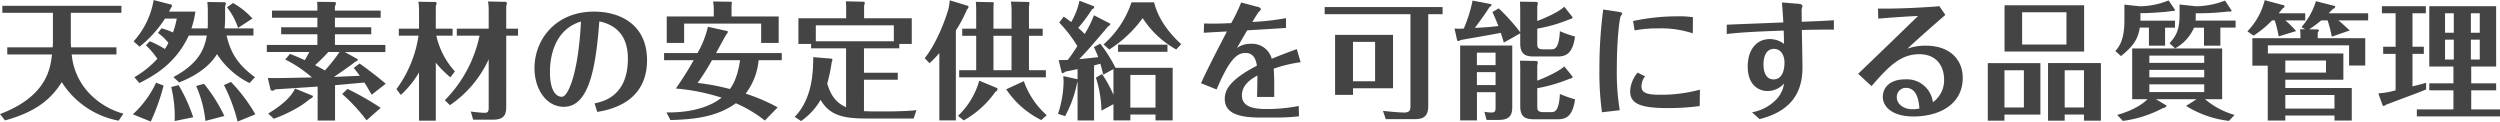 <svg xmlns="http://www.w3.org/2000/svg" width="550.811" height="26.781"><path d="M15.607 2.814h11.144v-1.54H.515v1.54h11.144v6.608c0 .112 0 .364-.056 1.008h-10v1.568h9.856C11.095 15.022 10.367 21.21.007 25.13l1.092 1.4c7.616-2.072 10.5-5.32 12.516-8.428a18.9 18.9 0 0012.516 8.484l1.064-1.54a16.408 16.408 0 01-6.72-3.7 14.323 14.323 0 01-4.676-9.352h9.856v-1.568h-10c-.028-.5-.056-.672-.056-1.064V2.81zm16.548 7.168a18 18 0 012.52 2.968 21.6 21.6 0 01-5.068 4.06l1.092 1.288c2.66-1.344 7.9-3.976 10.892-10.472h3.976c-.476 2.52-1.372 5.964-7.364 9.156l1.26 1.176c4.956-1.932 7.252-4.424 8.344-6.244a17.96 17.96 0 007.168 6.384l1.2-1.288c-3-2.212-5.236-4.62-6.244-9.184h5.908V6.262h-6.356a22.967 22.967 0 00.112-2.324v-2.52a4.635 4.635 0 00.168-.588.3.3 0 00-.224-.336L45.675.438c.056.42.112 1.456.112 1.82v3.08c0 .308-.028.756-.028.924h-3.584a18.663 18.663 0 00.868-3.7h-5.8c.14-.28.336-.644.42-.84a.75.75 0 00.224-.42.266.266 0 00-.112-.28L33.855.014a17.948 17.948 0 01-4.424 9.1l1.316 1.176a25.323 25.323 0 005.6-6.188h2.6a19.443 19.443 0 01-.84 3.052 17.047 17.047 0 00-2.52-.924l-.784 1.036a10.6 10.6 0 012.3 2.184 10.656 10.656 0 01-.784 1.344 19.9 19.9 0 00-3.332-1.708zm23.464-5.908A16.925 16.925 0 0051.331.662l-1.316.952a14.577 14.577 0 012.436 4.536zm-22.4 22.708a46.321 46.321 0 002.828-7.924l-1.652-.644a22.306 22.306 0 01-5.124 6.972zm9.352-.952a36.349 36.349 0 00-3.22-7.084l-1.624.42a28.017 28.017 0 01.756 7.5zm6.86-.28a34.871 34.871 0 00-4.48-7.084l-1.736.476a25.16 25.16 0 012.044 7.7zm6.832-.364a36.414 36.414 0 00-5.376-7.14l-1.54.7a37.157 37.157 0 013 8.036zm17.556-6.412c.924-.084 5.46-.5 6.468-.588.5.756.924 1.512 1.6 2.688l3.108-2.436c-2.828-2.352-5.012-3.92-5.768-4.452l-1.288.98c.532.644.868 1.092 1.344 1.736-.812.028-4.816.2-5.712.252 3.472-2.38 3.976-2.772 4.7-3.36a1.991 1.991 0 00.476-.252.228.228 0 00.056-.308l-2.828-1.568h8.932V9.898H73.791V7.546h8.008v-1.54h-8.008v-2.1h10.08V2.338h-10.08v-.952a1.655 1.655 0 00.224-.616c0-.252-.112-.336-.7-.336L69.871.406a18.644 18.644 0 01.056 1.932h-10v1.568h10v2.1h-7.98v1.54h7.98v2.352H58.783v1.564h9.38c-.252.476-.336.616-1.008 1.792-1.932-.868-2.6-1.12-3.276-1.372l-1.036 1.232a27.01 27.01 0 015.88 3.948c-6.8.14-7.56.14-7.952.14-.868 0-1.232 0-1.764-.028l.588 2.52a.568.568 0 00.364.308 1.024 1.024 0 00.644-.308l9.38-.616v7.484h3.836v-7.784zm.98-7.308a36 36 0 01-3.22 4.06 44.895 44.895 0 00-2.156-1.176 40.274 40.274 0 002.908-2.888h2.464zm-9.8 8.036c-1.12 2.52-4.368 4.564-5.908 5.516l1.232 1.148a31.389 31.389 0 006.188-3.024 20.923 20.923 0 001.708-1.288c.7-.308.84-.7.672-.756zm18.872 4.26a63 63 0 00-7.308-4.172l-1.176 1.12a38.825 38.825 0 015.376 5.8zm15.26-.588a24.61 24.61 0 008.54-10.108v10.388c0 .9 0 1.4-.868 1.4-.616 0-2.044-.14-3.08-.28l.532 1.792h4.4c2.6 0 2.884-1.344 2.884-2.884V7.854h2.6v-1.54h-2.608v-4.9a3.35 3.35 0 00.14-.7.315.315 0 00-.224-.308l-3.916-.084a12.419 12.419 0 01.14 1.82v4.172h-7.028v1.54h5.012a28.536 28.536 0 01-7.644 14.224zm1.092-7.448a17.267 17.267 0 01-4.088-7.868h3.584v-1.54h-3.7V1.334a1.81 1.81 0 00.168-.588.31.31 0 00-.168-.308L92.183.382a12.549 12.549 0 01.14 1.792v4.144h-4.452v1.54h4.34a26.346 26.346 0 01-4.872 11.788l.98 1.26a20.6 20.6 0 004-4.956v10.64h3.7V13.818a22.945 22.945 0 003.22 3.22zm31.36 8.932c2.436-.42 10.976-1.876 10.976-11.4 0-7.728-5.768-10.7-11.7-10.7-8.372 0-13.1 6.076-13.1 12.488 0 4.424 2.492 8.484 6.468 8.484 5.4 0 7.028-8.064 7.812-18.816 5.544 1.148 6.3 5.432 6.3 8.2 0 8.288-5.46 9.464-7.336 9.856zM127.999 4.75c-.56 11.368-2.828 16.576-4.2 16.576s-2.632-1.484-2.632-5.432c0-1.932.28-9.16 6.832-11.148zm43.344 18.9a41.462 41.462 0 00-7.056-3.024 14.259 14.259 0 002.856-7.364h5.1v-1.568h-14.48c.364-.644 2.156-4 2.3-4.144a.838.838 0 00.28-.5.189.189 0 00-.084-.2l-4.284-.952a21.571 21.571 0 01-2.3 5.8h-7.364v1.564h6.52c-1.316 2.38-2.66 4.4-3.92 6.244a44.934 44.934 0 0110.08 2.016c-1.54 1.2-5.068 3.332-12.152 3.248l.868 1.68c4.872-.14 10.08-.56 14.42-3.7a28.292 28.292 0 016.388 3.812zm-8.288-10.388c-.56 3.92-1.708 5.628-2.24 6.356a47.364 47.364 0 00-7.112-1.344 52.462 52.462 0 003.164-5.012h6.188zm-1.876-9.632V1.25c.028-.252.056-.476.056-.588 0-.2-.084-.28-.14-.28l-3.976-.056a10.3 10.3 0 01.14 1.624v1.68h-10.36v5.824h3.832V5.198h16.968v4.256h3.864V3.63h-10.384zm31.052 20.912c-.588 0-1.512-.028-1.876-.056V17.57h7.448v-1.54h-7.448v-5.376h7.784v-.98h2.744V4.018h-10.5V1.162a1.064 1.064 0 00.14-.476.27.27 0 00-.2-.308l-3.948-.084c.056.644.056 1.4.056 1.876v1.848h-10.524v5.656h2.8v.98h7.7v12.964c-1.568-.7-3.192-1.9-4.144-5.208a37.2 37.2 0 00.98-4.676c.028-.112.168-.5.168-.588a.271.271 0 00-.2-.224l-4.032-.336c-.028 2.94-.084 9.072-4.088 13.16l1.4.924a14.521 14.521 0 004.312-4.676c1.96 3.472 5.152 4.116 9.968 4.116h10.528l.616-1.848c-1.428.2-4.536.28-5.992.28h-3.7zM179.743 5.586h17.188v3.5h-17.188v-3.5zm30.856 1.12a28.437 28.437 0 002.436-4.592 1.213 1.213 0 00.364-.588.535.535 0 00-.084-.224L209.255.07a12.748 12.748 0 01-.28 1.848c-.224.924-2.212 7.14-5.236 10.892l1.064 1.12a25.076 25.076 0 002.156-2.24v14.84h3.64V6.706zm5.152 11.06a16.988 16.988 0 01-4.676 7.756l1.26 1.008a21.284 21.284 0 006.972-6.3.864.864 0 00.476-.56.669.669 0 00-.084-.252zm3.136-11.452V1.302a2.759 2.759 0 00.056-.476c0-.112-.028-.336-.14-.336l-3.808-.084c.084.868.084 1.68.084 1.848v4.06h-3.08v1.568h3.08v7.588h-3.748v1.568h19.1V15.47h-3.724V7.882h3.024V6.314h-3.024V1.302a1.774 1.774 0 00.112-.532.4.4 0 00-.168-.336l-3.92-.084a12.665 12.665 0 01.14 1.9v4.06h-3.976zm3.976 1.568v7.588h-3.976V7.882h3.976zm7.756 17.5a17.977 17.977 0 01-5.04-7.5l-3.892 1.792a20 20 0 007.728 6.776zm10.444-10.976c.2-.056 1.148-.308 1.372-.364.224.728.392 1.456.644 2.408l2.24-1.232v5.684a25.226 25.226 0 00-2.52-4.592l-1.344.784a26.265 26.265 0 011.232 7.28l2.632-1.428v3.584h3.724v-1.288h5.544v1.288h3.78V14.938h-12.6a31.241 31.241 0 00-3.36-5.32l-1.4.756a21.063 21.063 0 01.952 2.212c-.924.112-1.9.224-4.172.448 2.212-2.352 2.632-2.828 6.384-7.252a.75.75 0 00.476-.448.23.23 0 00-.116-.172l-3.5-1.792a25.567 25.567 0 01-2.044 4.116 24.987 24.987 0 00-1.428-1.344 35.519 35.519 0 003.024-4.06c.392-.252.5-.308.5-.5a.291.291 0 00-.112-.224l-3.136-1.2a15.756 15.756 0 01-1.82 4.7 88.82 88.82 0 00-1.652-1.2l-.98 1.316a29.429 29.429 0 013.976 5.18 35.583 35.583 0 01-2.1 3.052c-1.092.028-1.4.028-2.016.028l.672 2.716a.3.3 0 00.252.168 1.011 1.011 0 00.532-.336c.616-.112.84-.168 2.716-.56v2.24l-3.136-.7c0 .14.056 1.036.056 1.12a23.4 23.4 0 01-1.232 7.2l1.568.5a25.806 25.806 0 002.66-7.42l.084-.112v8.484h3.64V14.406zm7.98 2.1h5.544v7.2h-5.544v-7.2zm.252-15.988a21.376 21.376 0 01-6.16 9.268l1.26 1.12a26.693 26.693 0 007.364-6.916 20.861 20.861 0 007.392 6.916l1.092-1.176c-4.676-4.284-5.628-7.924-5.964-9.212h-4.984zm7.924 10.892V9.842h-10.888v1.568h10.892zm28.5-.588a112.802 112.802 0 00-5.516 2.128 4.493 4.493 0 00-4.648-3.3 5.053 5.053 0 00-3.024.924c1.092-1.9 1.512-2.632 2.268-3.892 2.856-.168 6.188-.364 8.54-.532V3.994a54.705 54.705 0 01-7.42.84c.28-.448 1.26-2.072 1.456-2.268a1.244 1.244 0 00.448-.588 1.082 1.082 0 00-.868-.5l-3.5-.924a38.558 38.558 0 01-2.184 4.536c-2.268.112-3.948.14-5.992.084l-.056 2.044c2.464-.14 2.716-.168 5.1-.28-.112.224-4.06 7.7-5.712 11.4l3.444 1.372c3-7.14 4.676-8.036 6.412-8.036 1.96 0 2.3 1.876 2.464 2.8-6.188 3.192-7.084 5.488-7.084 7.308 0 2.912 2.52 4.116 7.784 4.116h3.948a42.189 42.189 0 004.62-.28l-.056-2.268a36.346 36.346 0 01-6.916.672c-2.408 0-5.6-.2-5.6-3 0-2.436 2.156-3.668 3.416-4.4-.028 2.464-.056 3.528-.084 4.732h3.78c.028-3.64 0-4.564-.112-6.216a29.176 29.176 0 015.936-1.428zm28.952-7.7h3.164V1.554h-25.98v1.568h18.9V23.31c0 .812-.056 1.484-1.4 1.484-.168 0-1.624-.028-4.648-.364l.616 1.82h5.908c1.652 0 3.444 0 3.444-2.856V3.122zm-7.756 4.564h-12.764v13.216h3.948v-1.456h8.82V7.686zm-3.948 10.22h-4.872v-8.68h4.872v8.68zm26.544 2.408v3.3c0 .756-.028 1.176-.924 1.176a8.484 8.484 0 01-1.54-.168l.484 1.796h2.716c2.94 0 2.94-1.764 2.94-3.108V10.038h-11.48V26.53h3.7v-6.216h4.116zm-4.116-1.568V15.89h4.116v2.856h-4.116zm0-4.4v-2.744h4.116v2.744h-4.116zm3.416-11.7c.336.728.7 1.484 1.316 3.08-1.9.252-3.164.308-5.18.42 1.12-1.512 2.24-3.024 3.248-4.62a.565.565 0 00.42-.448.239.239 0 00-.084-.168l-4.088-.784a31.023 31.023 0 01-1.932 6.16 12.455 12.455 0 01-2.044 0l.588 2.632a.342.342 0 00.252.112.982.982 0 00.476-.2c1.26-.252 7.5-1.288 8.876-1.6.364 1.092.5 1.6.672 2.156l3.612-2.044v2.22c0 2.6 1.372 2.884 3.08 2.884h4.872c1.512 0 3.556 0 4.116-4.4a24.905 24.905 0 01-3.332-1.176c-.2 4-1.232 4-1.96 4h-1.624c-1.288 0-1.4-.42-1.4-1.288V6.306a33.142 33.142 0 007.168-2.072c.672-.112.616-.448.616-.448l-1.82-2.3c-1.652 1.484-5.376 2.912-5.964 3.136V1.374a1.523 1.523 0 00.112-.56c0-.392-.2-.392-.224-.392l-3.7-.056c.028.448.056 1.372.056 2.016v4.732a42.279 42.279 0 00-4.732-5.264zm15.848 11.984c-1.652 1.456-5.376 2.912-5.964 3.136v-3.388a1.637 1.637 0 00.112-.532c0-.168-.028-.42-.5-.42l-3.416-.056c.028.476.056 1.372.056 2.016v8.008c0 2.6 1.372 2.884 3.08 2.884h4.872c1.512 0 3.556 0 4.116-4.4a24.905 24.905 0 01-3.332-1.176c-.2 4-1.232 4-1.96 4h-1.624c-1.288 0-1.4-.42-1.4-1.288v-3.976a35.7 35.7 0 007.168-2.1c.672-.084.616-.42.616-.448zm28.336-10.836a19.408 19.408 0 00-3.248-.2 46.976 46.976 0 00-9.94 1.036l.336 2.072a27.51 27.51 0 015.236-.448 22.3 22.3 0 017.588 1.092zm-19.764-1.708a97.193 97.193 0 00-.84 13.1 64.386 64.386 0 00.56 9.548l3.92-.448a50.841 50.841 0 01-.644-9.184c0-6.384.588-10.948.84-11.48a6.292 6.292 0 00.336-.588c0-.168 0-.308-.924-.448zm21.308 17.668a32.755 32.755 0 01-8.848 1.12c-2.6 0-4.032-.336-4.032-1.792a3.753 3.753 0 01.784-2.268l-1.624-.812a6.623 6.623 0 00-1.652 4.144c0 2.772 2.408 3.668 8.316 3.668a52.8 52.8 0 007-.448zm5.908-12.264c3.3-.364 5.712-.5 12.544-.756.06 1.708.06 2.38.06 2.94a5.083 5.083 0 00-3.14-1.064c-2.856 0-4.844 2.268-4.844 6.048 0 4.144 2.464 5.4 4.368 5.4a4.918 4.918 0 003.636-1.652 6.378 6.378 0 01-1.956 3.752 9.73 9.73 0 01-5.1 2.576l1.652 1.512c6.08-1.54 9.46-4.984 9.46-11.34 0-1.316-.11-7.112-.14-8.288 1.35-.056 4.12-.112 7.06-.084V4.462c-2.8.168-2.86.168-7.08.336 0-.9-.03-2.492-.03-2.716.03-.14.19-.672.19-.784 0-.364-.67-.448-1.06-.476l-3.47-.28c.11 1.176.25 3.22.31 4.4-1.964.084-10.7.42-12.464.5v2.044zm10.416 3.276c1.348 0 2.3 1.2 2.3 3.024 0 .532 0 3.7-2.438 3.7-1.232 0-2.184-1.008-2.184-3.332-.002-1.908.726-3.396 2.322-3.396zm22.958-6.664c1.01-.084 5.13-.42 8.77-.588-3 2.94-8.52 8.26-13.19 12.74l2.94 2.716c3.83-4.424 6.44-7.028 10.53-7.028 4 0 5.46 2.884 5.46 5.572a5.953 5.953 0 01-2.47 5.012 5.751 5.751 0 00-6.1-5.04c-3.33 0-4.93 1.736-4.93 3.892 0 2.016 1.93 4.284 6.75 4.284 5.54 0 10.86-2.548 10.86-8.54 0-3.948-2.83-7.056-8.09-7.056a11.4 11.4 0 00-4.12.672c2.38-2.212 5.3-4.788 8.38-7.448l-1.32-1.932c-2.49.252-9.35.616-13.52.532zm9.07 19.824a9.048 9.048 0 01-1.56.14c-1.94 0-3.42-1.148-3.42-2.632a1.988 1.988 0 012.04-2.072c1.94 0 2.78 1.9 2.94 4.564zm18.74 1.316h7.92v-11.34h-11.59v12.684h3.67v-1.344zm0-1.568v-8.2h4.28v8.2h-4.28zm17.52 1.568v1.344h3.73V13.902h-11.65v12.684h3.67v-1.344h4.25zm-4.25-1.568v-8.2h4.25v8.2h-4.25zm-13.25-22.512v10.192h17.53V1.162h-17.53zm13.64 1.54v7.112h-9.77V2.702h9.77zm17.86 19.152c-.42.42-2.24 2.212-6.69 3.472l1.26 1.316a26.151 26.151 0 008.88-2.856.789.789 0 00.75-.476.127.127 0 00-.05-.084l-2.3-1.372h8.96l-2.32 1.484a22.965 22.965 0 009.46 3.3l1.23-1.316a17.69 17.69 0 01-6.52-3.472h3.78V10.682h-19.82v11.172h3.38zm12.49-4.816h-12.09v-1.652h12.09v1.652zm-12.09-4.788h12.09v1.6h-12.09v-1.6zm12.09 8.036h-12.09v-1.708h12.09v1.708zm-6.41-9.632a9.568 9.568 0 004.17-4.564h2.19v3.972h3.61V6.086h3.36v-1.54h-8.82a3.551 3.551 0 00.03-.672v-.952a56.357 56.357 0 007.19-.392 1.279 1.279 0 00.34.028c.31 0 .45-.14.36-.252l-1.43-2.184a18.168 18.168 0 01-6.35 1.26l-3.67-.392v2.272c0 3.584-.9 4.76-2.21 6.272zm-2.21-4.564h2.18V4.55h-7.61V2.898c1.4.028 4.2-.168 5.48-.28.26-.028 1.43-.2 1.68-.2.34 0 .56-.112.42-.308l-1.37-2.016a17.3 17.3 0 01-6.38 1.288l-3.36-.364v3.416c0 4.452-1.18 5.852-1.99 6.8l1.23 1.12c2.69-2.156 3.73-3.668 4.15-6.272h2.01v3.98h3.56V6.086zm40.68.616c-1.68-1.54-1.87-1.708-2.49-2.212h6.55V2.926h-8.71c.31-.28.37-.364.98-.98a.6.6 0 00.48-.448c0-.168-.14-.2-.28-.224l-3.98-1.008a15.438 15.438 0 01-3.19 5.712l.84.476h-1.15a9.227 9.227 0 01.09 1.4v.56h-10.59v6.048h3.39v12.1h3.87v-1.1h10.83v1.1h3.81v-7.168h-14.64v-1.82h12.79v-5.8h-16.63V9.982h17.89v4.452h3.56v-6.02h-10.47v-1.26a.776.776 0 00.25-.448.254.254 0 00-.31-.224l-1.82-.028a25.908 25.908 0 002.66-1.96h1.4a28.3 28.3 0 01.92 3.584zm-14.19 17.22v-3h10.83v3h-10.83zm8.96-10.584v2.66h-8.96v-2.66h8.96zm-6.58-6.5a23.6 23.6 0 00-2.36-2.352h4.37V2.922h-5.85c.25-.308.42-.5.9-1.092a.582.582 0 00.39-.448.257.257 0 00-.28-.252l-4.09-1.092a15.083 15.083 0 01-3.81 6.86l1.35.952a22.2 22.2 0 004.08-3.36h.59a26.163 26.163 0 01.87 3.528zm38.58 7.812h5.49V1.362h-14.73v13.3h5.32v3.7h-5.32v1.54h5.32v4.2h-8.06v1.54h18.34v-1.54h-6.36v-4.2h5.49v-1.54h-5.49v-3.7zm1.88-5.908v4.368h-1.96V8.746h1.96zm-1.96-1.54V2.922h1.96v4.284h-1.96zm-3.76 1.54v4.368h-1.93V8.746h1.93zm-1.93-1.54V2.922h1.93v4.284h-1.93zm-7.17-4.284h2.94v-1.56h-9.68V2.93h3.02v7.364h-2.74v1.568h2.74v8.036a17.673 17.673 0 01-3.81.672l.93 2.576a.239.239 0 00.25.2 1.317 1.317 0 00.5-.252c.2-.14 7.48-2.772 8.85-3.388v-1.484c-.9.308-1.48.42-3 .812v-7.172h2.5v-1.568h-2.5V2.93z" fill="#444" fill-rule="evenodd"/></svg>